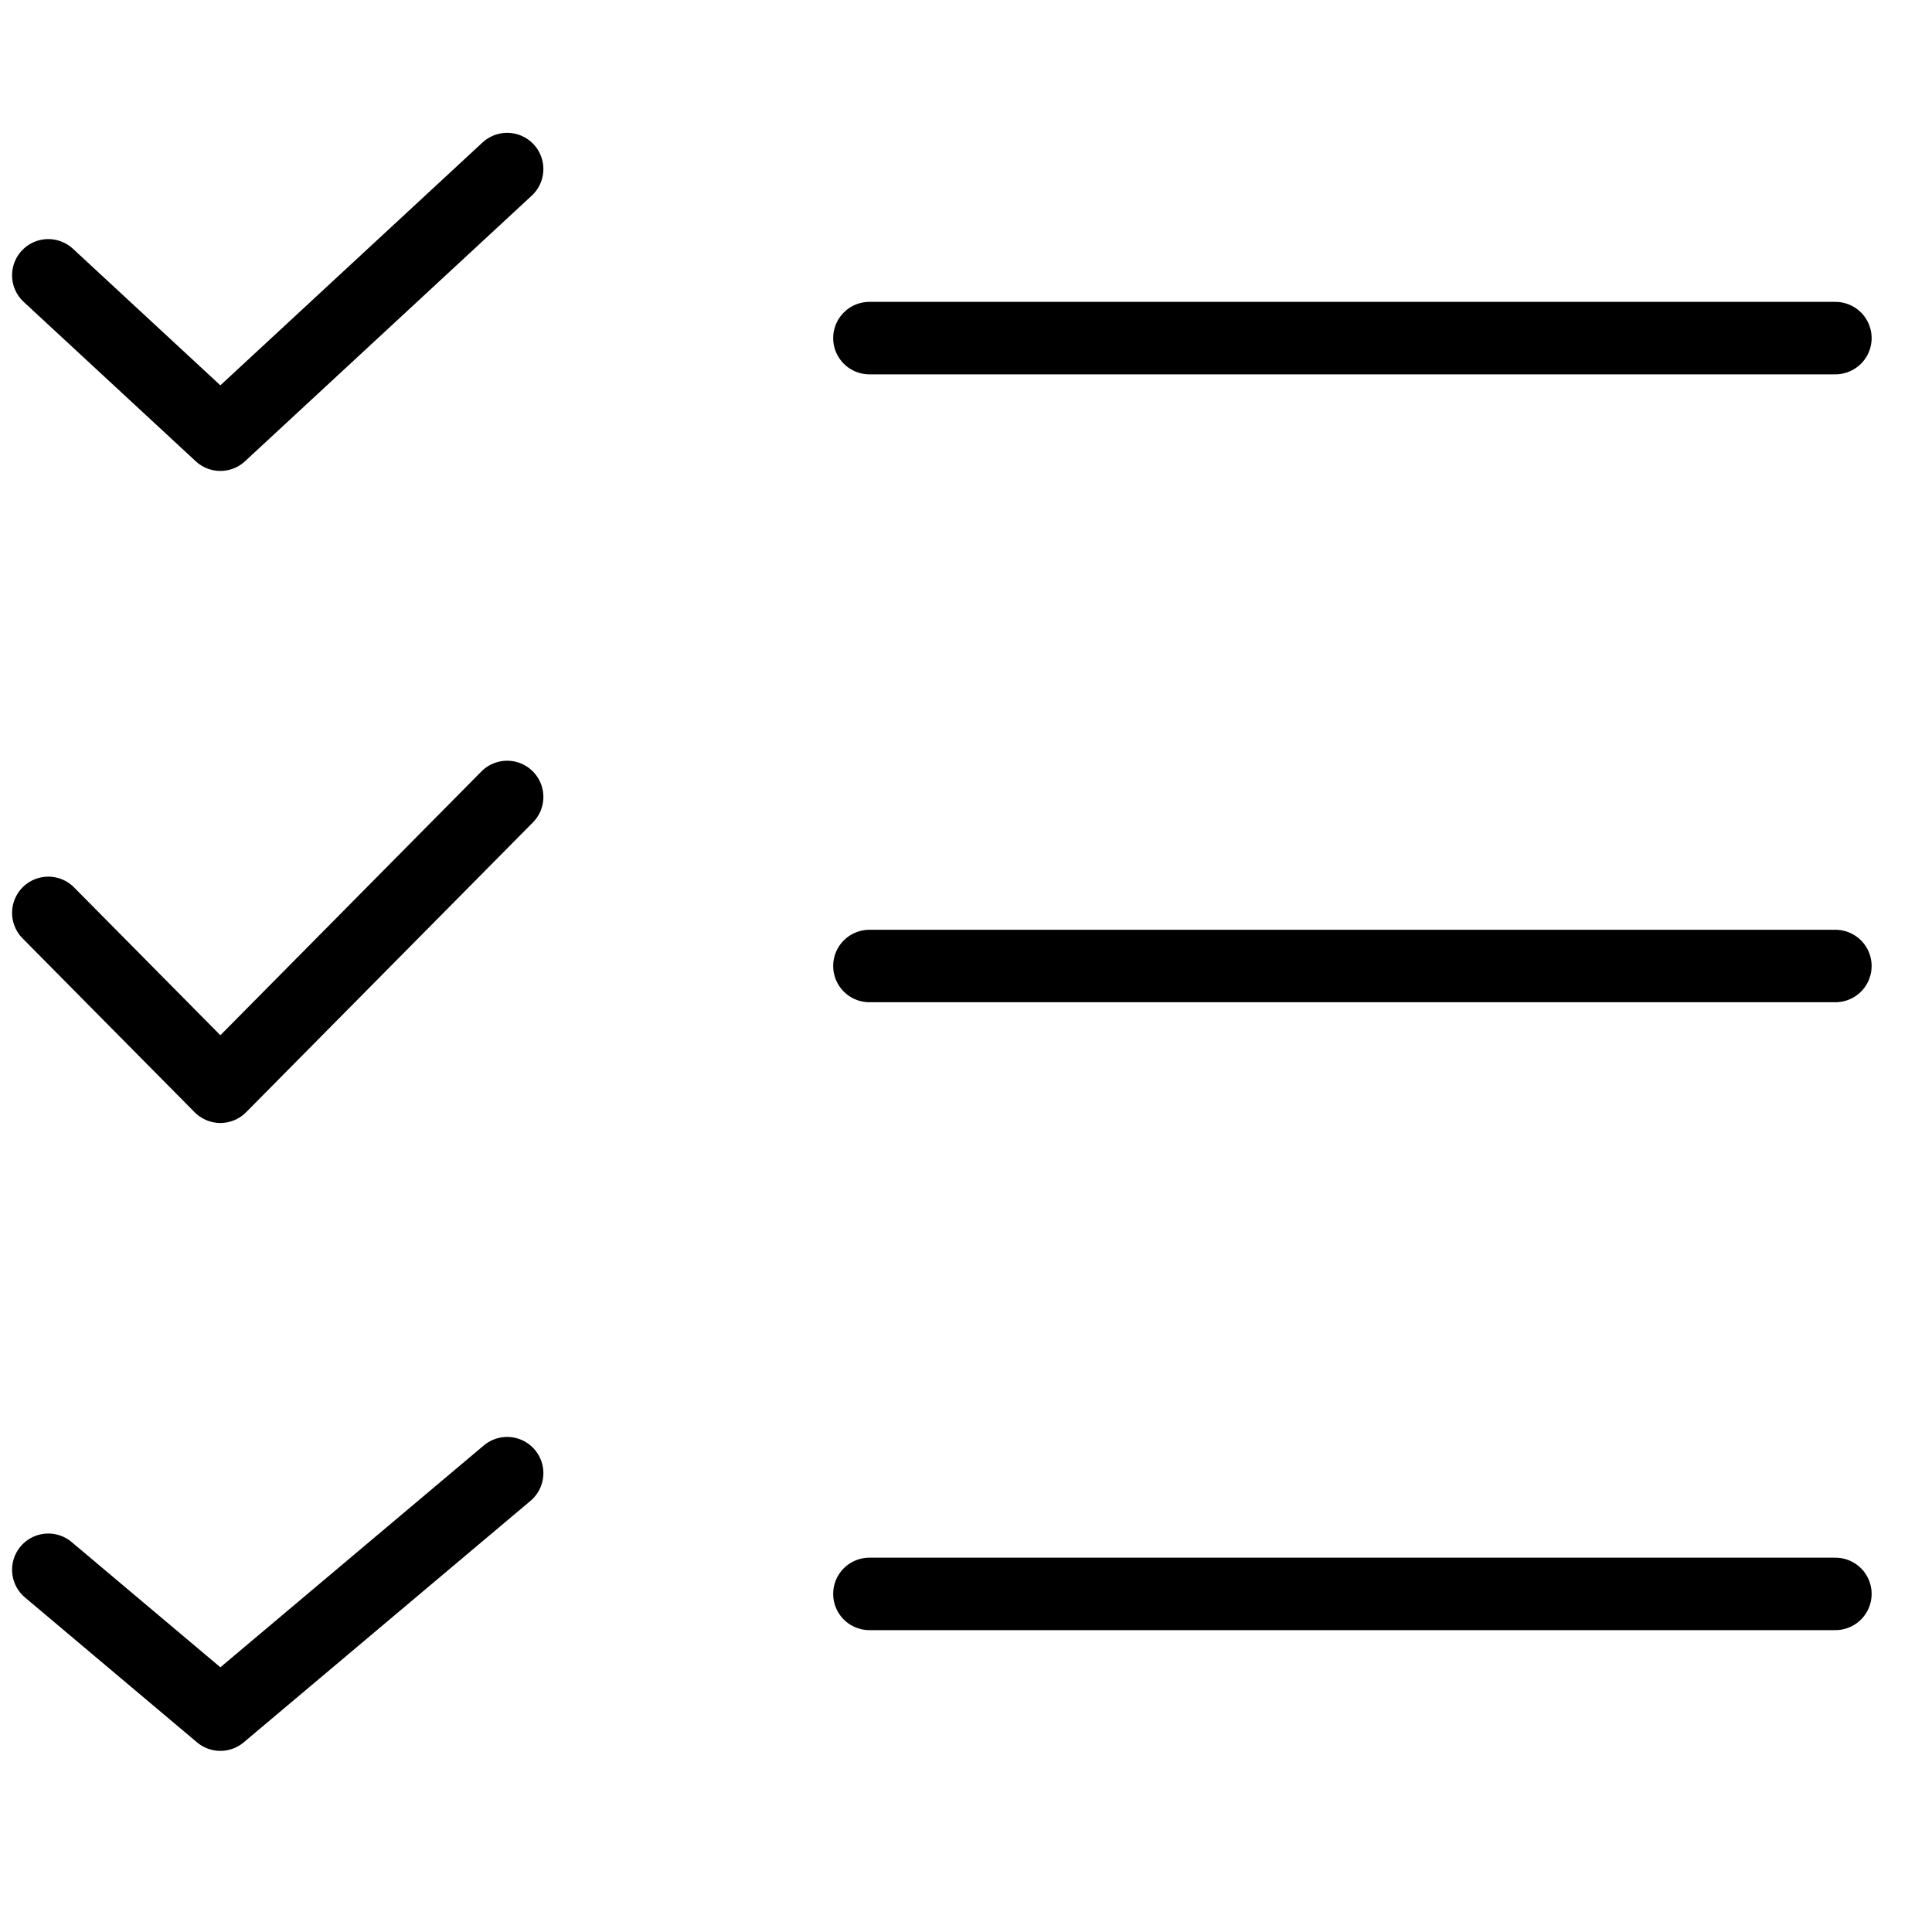 <svg width="80" height="80" viewBox="0 0 80 80" fill="none" xmlns="http://www.w3.org/2000/svg">
<g id="Frame">
<path id="Vector" d="M2 11.4L9.125 18L21 7" stroke="black" stroke-width="3" stroke-linecap="round" stroke-linejoin="round"/>
<path id="Vector_2" d="M2 37.8L9.125 45L21 33" stroke="black" stroke-width="3" stroke-linecap="round" stroke-linejoin="round"/>
<path id="Vector_3" d="M2 65L9.125 71L21 61" stroke="black" stroke-width="3" stroke-linecap="round" stroke-linejoin="round"/>
<path id="Vector_4" d="M36 14H76" stroke="black" stroke-width="3" stroke-linecap="round" stroke-linejoin="round"/>
<path id="Vector_5" d="M36 40H76" stroke="black" stroke-width="3" stroke-linecap="round" stroke-linejoin="round"/>
<path id="Vector_6" d="M36 66H76" stroke="black" stroke-width="3" stroke-linecap="round" stroke-linejoin="round"/>
</g>
</svg>
